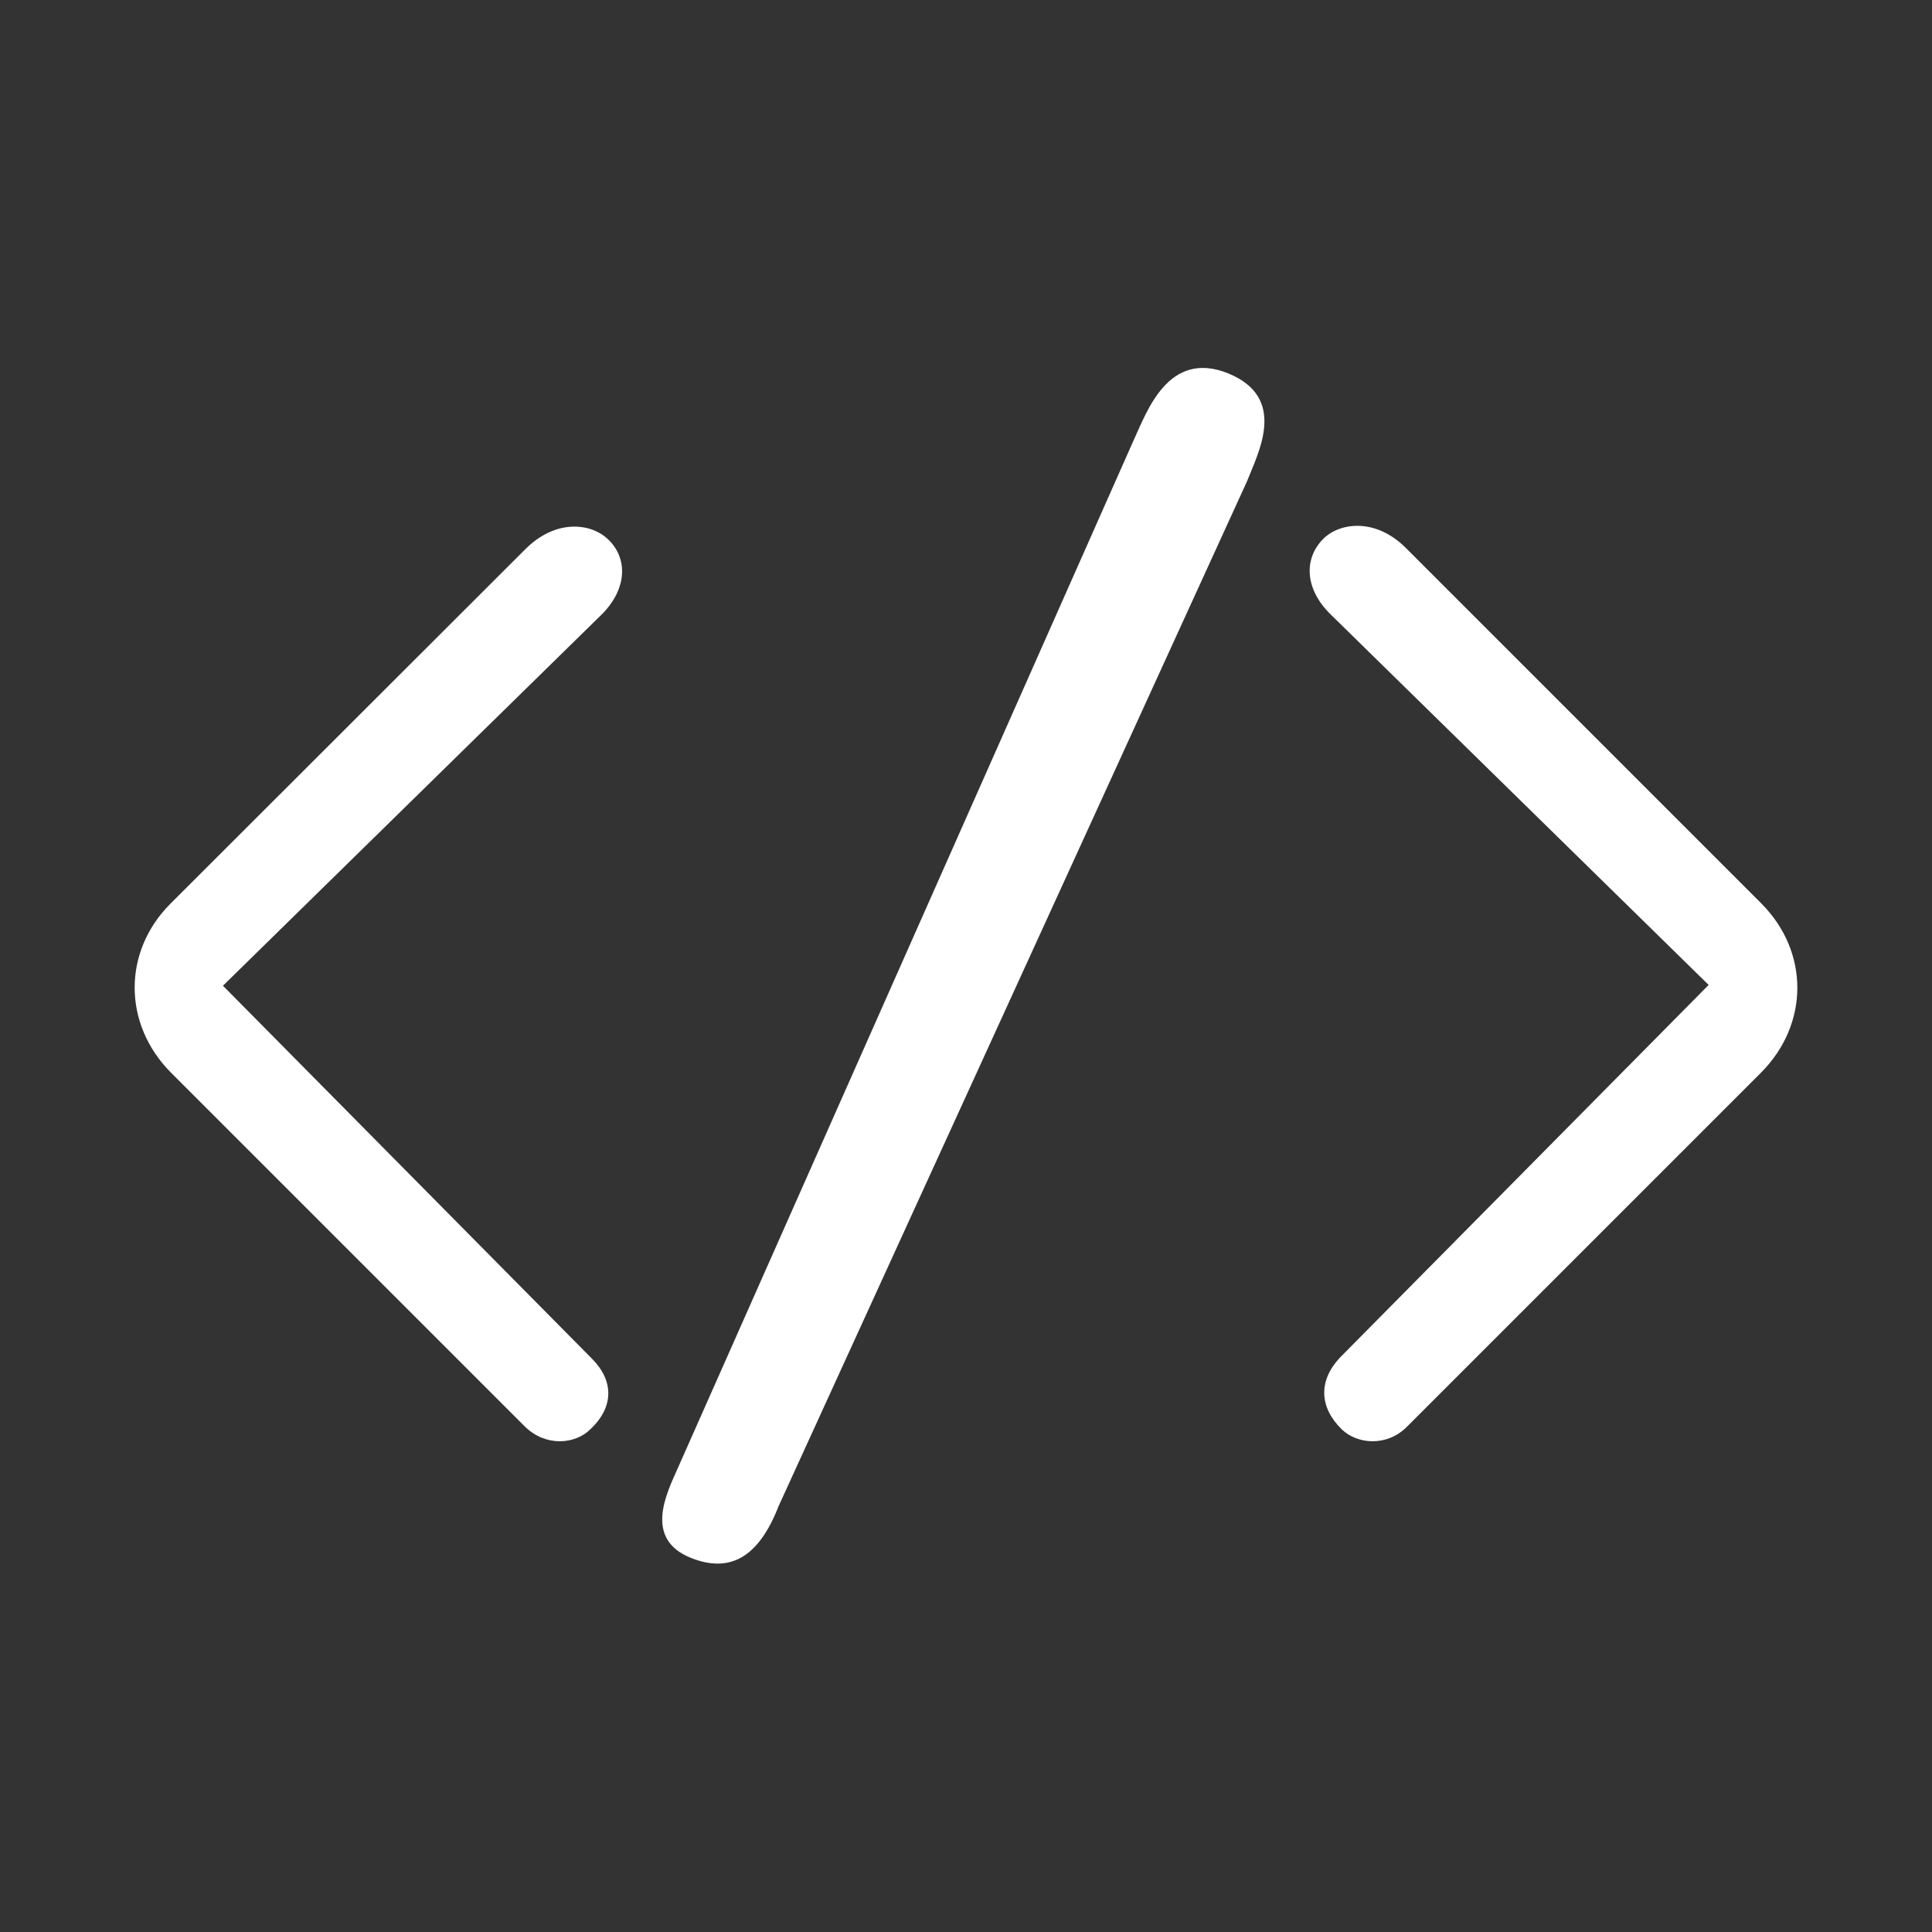 <?xml version="1.0" encoding="utf-8"?>
<!-- Generator: Adobe Illustrator 19.2.0, SVG Export Plug-In . SVG Version: 6.00 Build 0)  -->
<svg version="1.1" id="Capa_1" xmlns="http://www.w3.org/2000/svg" xmlns:xlink="http://www.w3.org/1999/xlink" x="0px" y="0px"
	 viewBox="0 0 489.6 489.6" style="enable-background:new 0 0 489.6 489.6;" xml:space="preserve">
<rect x="0" y="0" width="489.6" height="489.6" fill="#333333" stroke="none"/>
<style type="text/css">
	.st0{fill:#FFFFFF;}
</style>
<g>
	<path class="st0" d="M150,344.3l-93.5-94.5l96.1-94.2c6.6-6.7,6.4-14.5,1.3-19.1c-4.2-3.9-13.1-5.1-20.9,2.8L43.2,229
		c-12.1,12.1-12.1,30.4,0,42.7l89.9,89.9c5.3,5.1,12.7,4.4,16.5,0.6C155.6,356.6,155.6,349.9,150,344.3z"/>
	<path class="st0" d="M340,362.2c3.9,3.8,11.4,4.5,16.5-0.6l89.9-89.9c12.1-12.3,12.1-30.5,0-42.7l-89.9-89.9
		c-7.7-7.9-16.7-6.7-20.9-2.8c-5,4.7-5.3,12.4,1.3,19.1l96.1,94.2l-93.5,94.5C334.1,349.9,334.3,356.6,340,362.2z"/>
	<path class="st0" d="M311.2,94.6c-15.2-6.1-20.6,9.9-23.8,16.7L171.7,372.2c-2.8,6.3-8.6,17.8,3.4,22.6c9.8,3.9,17.1,0,22.2-13.1
		L316,122C318.9,114.6,326.4,100.8,311.2,94.6z"/>
</g>
</svg>
